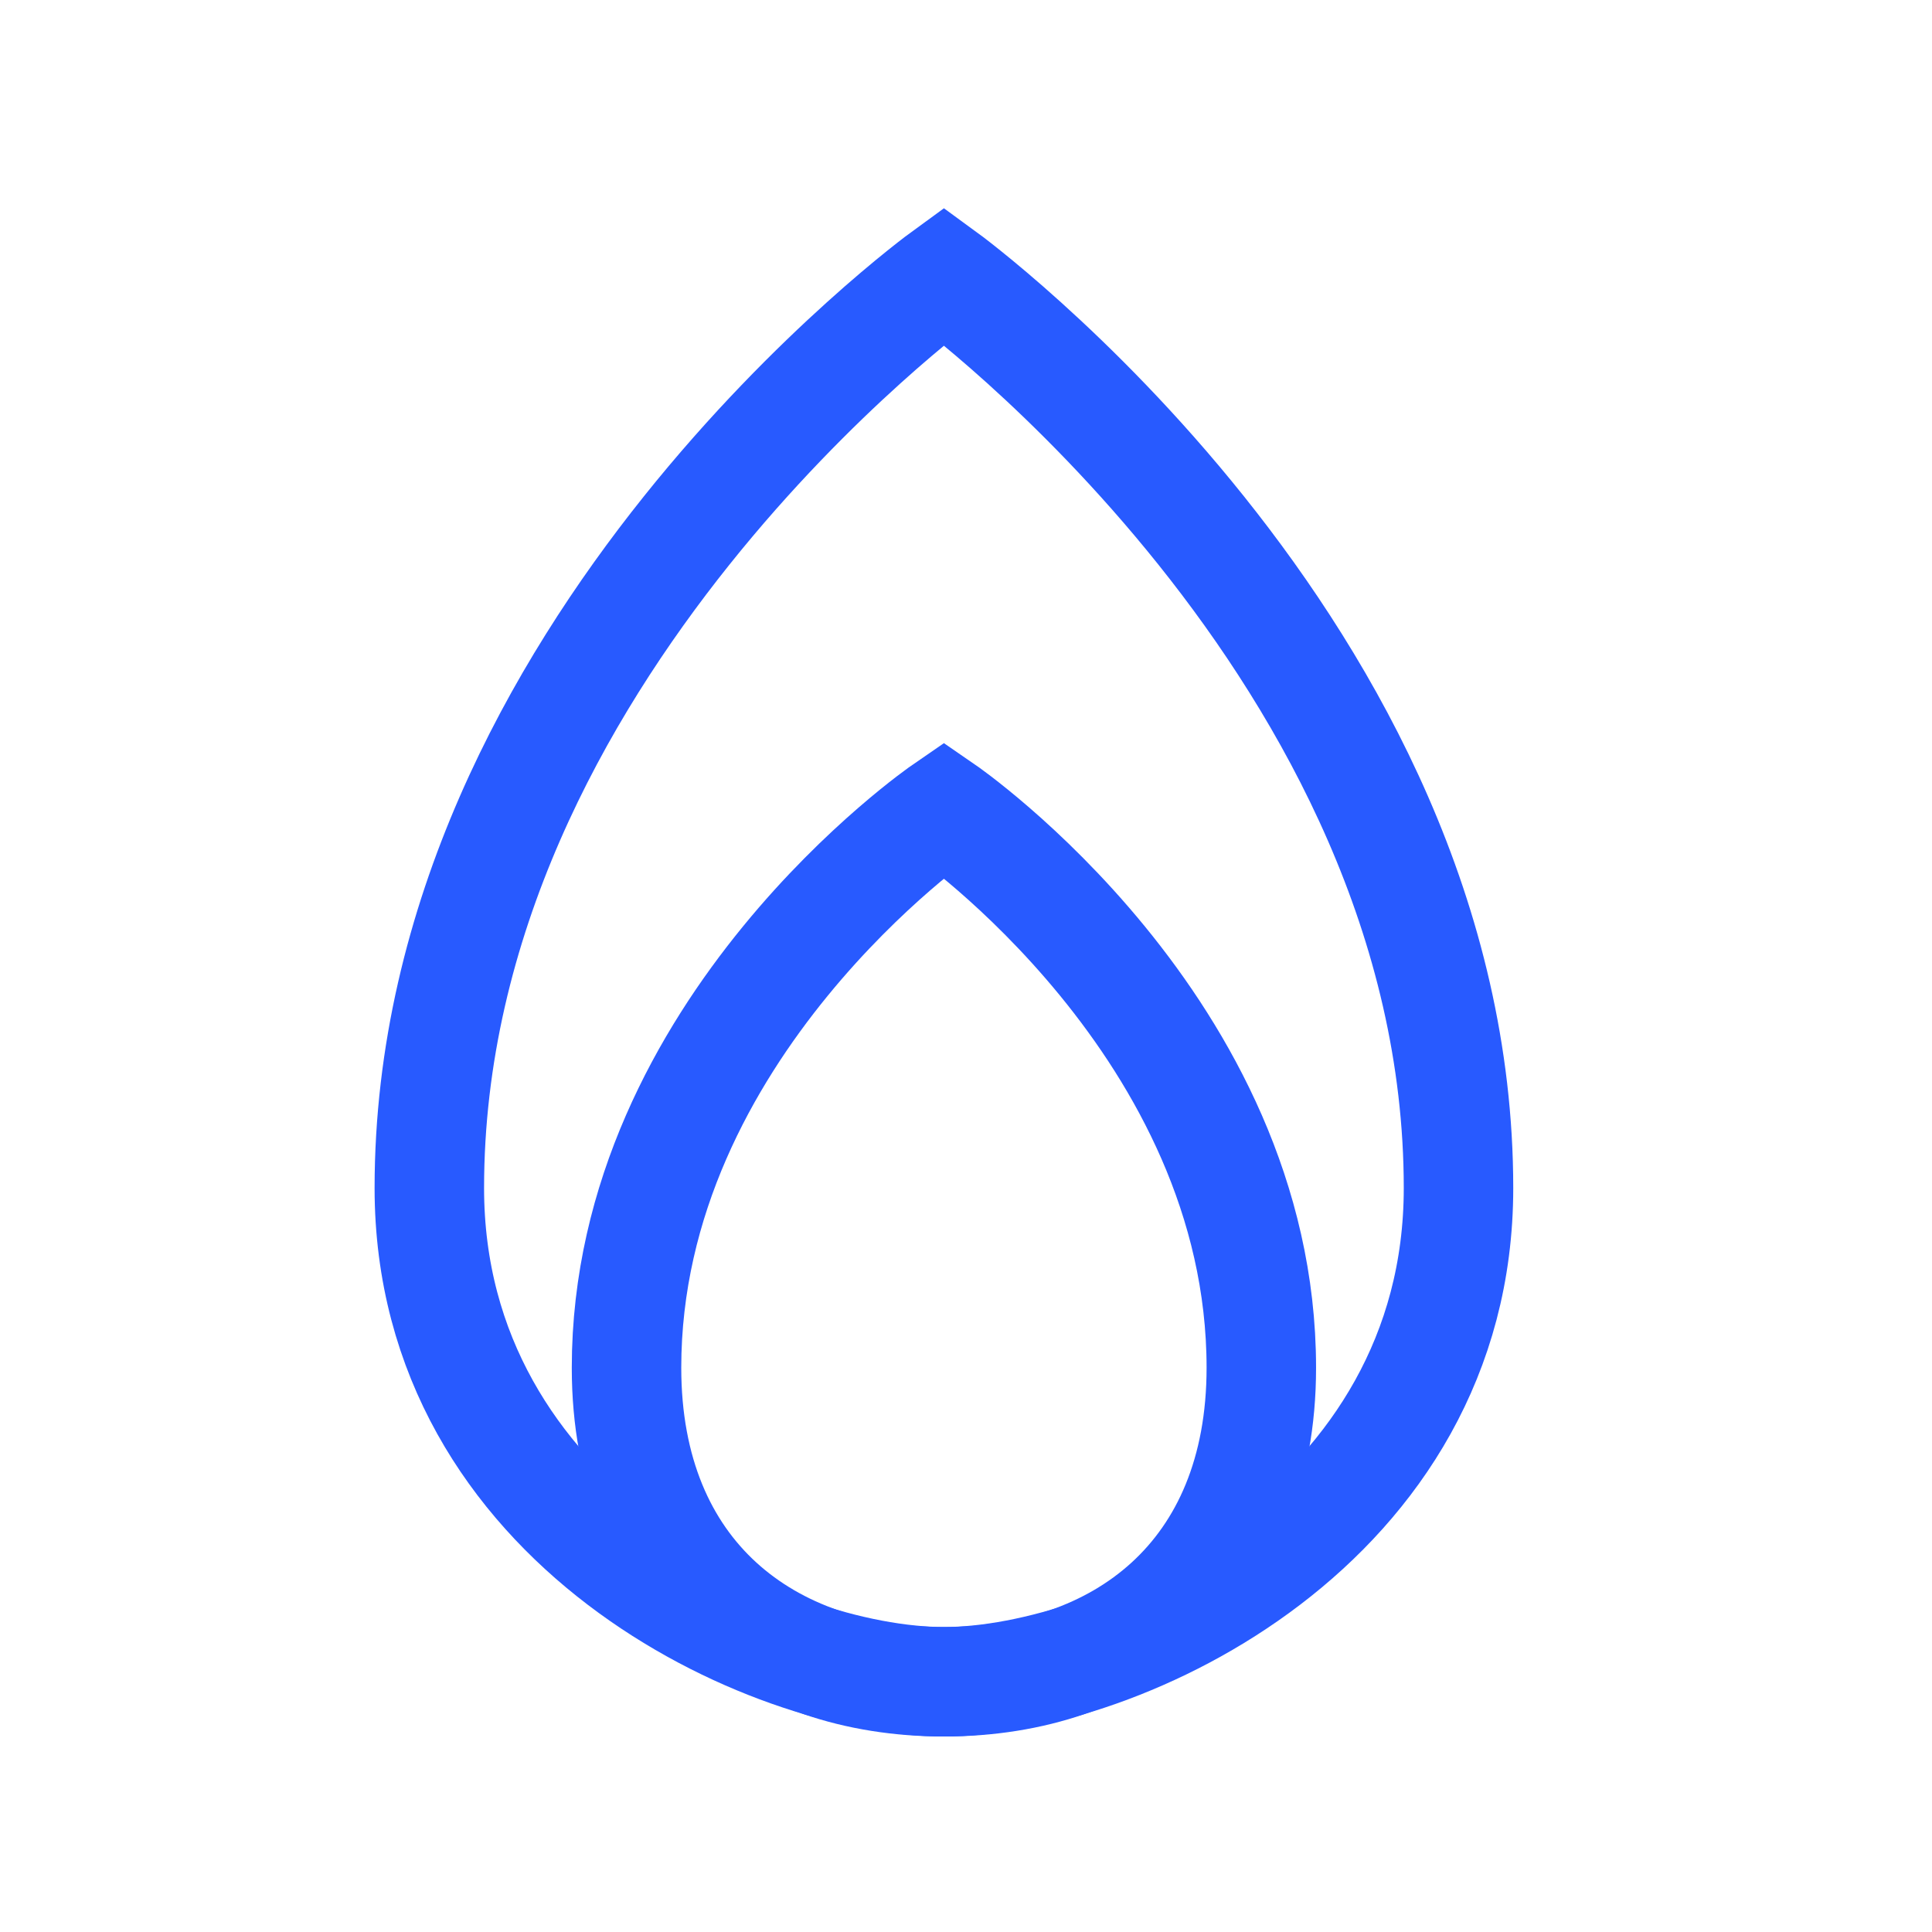 <svg width="63" height="63" viewBox="0 0 63 63" fill="none" xmlns="http://www.w3.org/2000/svg">
<path d="M30.78 54.84C36.5 54.84 41.13 51.41 41.13 44.6C41.13 33.52 30.78 26.4 30.78 26.4C30.78 26.4 20.43 33.52 20.43 44.6C20.43 51.41 25.07 54.84 30.78 54.84Z" stroke="#285AFF" stroke-width="3.57" stroke-miterlimit="10"/>
<path d="M30.78 54.84C36.5 54.84 47.56 49.72 47.56 38.74C47.56 21.22 30.78 9 30.78 9C30.78 9 14 21.22 14 38.74C14 49.72 25.06 54.84 30.78 54.84Z" stroke="#285AFF" stroke-width="3.57" stroke-miterlimit="10"/>
</svg>

